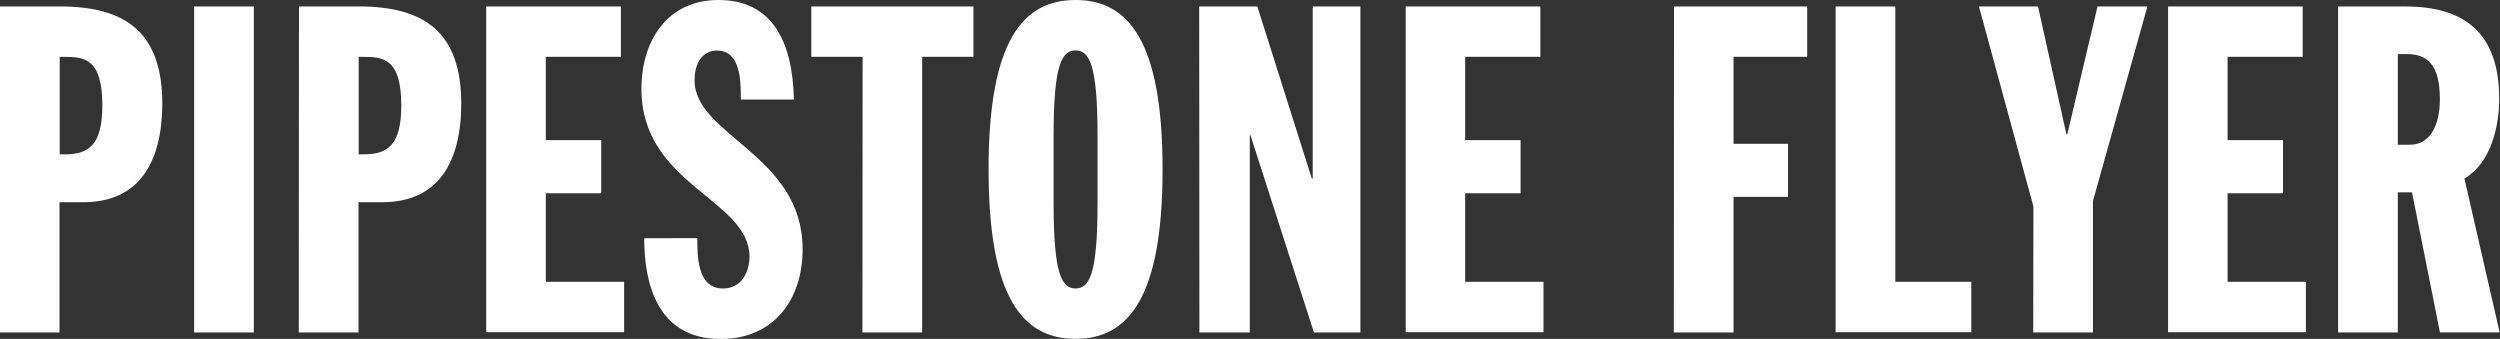 <svg xmlns="http://www.w3.org/2000/svg" fill="white" viewBox="0 0 376.73 51.06"><rect x="0" y="0" width="376.73" height="51.06" fill="#333333" stroke="none"/><path d="M0 .97h9c10.14 0 15.46 4.07 15.46 14.7-.04 8.8-3.49 14.8-11.9 14.8H8.97V50.1h-9Zm9 22.29h.76c3.66 0 5.66-1.45 5.66-7.38 0-7.11-2.76-7.31-5.73-7.31H9ZM29.25.97h9V50.1h-9Zm15.8 0h9c10.14 0 15.46 4.07 15.46 14.7-.03 8.8-3.48 14.8-11.9 14.8h-3.59V50.1h-9Zm9 22.29h.76c3.66 0 5.66-1.45 5.66-7.38 0-7.11-2.76-7.31-5.73-7.31h-.69ZM73.27.97h20.29v7.59H82.25v12.56h8.35v8h-8.35v13.35h11.8v7.59H73.27Zm31.81 34.91c0 2.76 0 7.59 3.86 7.59 3 0 4-2.76 4-4.76 0-8.76-16.28-10.76-16.28-25.32 0-7.38 4-13.39 11.59-13.39 8.07 0 11.18 6.14 11.39 15h-8c0-2.76 0-7.38-3.59-7.38-2.14 0-3.38 1.79-3.38 4.48 0 8.35 16.28 11.18 16.28 25.46 0 7.52-4.28 13.52-12.35 13.52-9.59 0-11.52-8.42-11.52-15.18Zm24.91-27.32h-7.73V.97h24.43v7.59h-7.73V50.1h-9ZM162.08 0c7.93 0 13.11 6.14 13.11 25.53s-5.18 25.53-13.11 25.53-13.11-6.14-13.11-25.53S154.14 0 162.08 0Zm-3.31 30.71c0 10.63 1.24 12.76 3.31 12.76s3.31-2.14 3.31-12.76V20.36c0-10.63-1.24-12.76-3.31-12.76s-3.31 2.14-3.31 12.76ZM180.71.97h8.76l8.21 25.94h.14V.97H205V50.1h-7l-9.57-29.74h-.1V50.1h-7.59Zm31.12 0h20.29v7.59h-11.33v12.56h8.35v8h-8.35v13.35h11.8v7.59h-20.76Zm40.43 0h20.07v7.59h-11.1v13.11h8.21v8h-8.21V50.1h-9Zm24.35 0h9v41.5h11.45v7.59h-20.45Zm29.81 30.15L298.21.97h8.9l4.28 19.25h.14L316.08.97h7.52l-8.21 29.33v19.8h-9ZM326.71.97H347v7.59h-11.32v12.56h8.35v8h-8.35v13.35h11.8v7.59h-20.77Zm25.62 0h10.07c8.56 0 14.21 3.59 14.21 13.94 0 4.14-1.24 9.66-5.24 12l5.31 23.18h-9l-4.21-21.11h-2.14V50.1h-9Zm9 20.84h1.79c3.31 0 4.55-3.31 4.55-6.83 0-5.31-1.93-6.83-5-6.83h-1.34Z"/></svg>